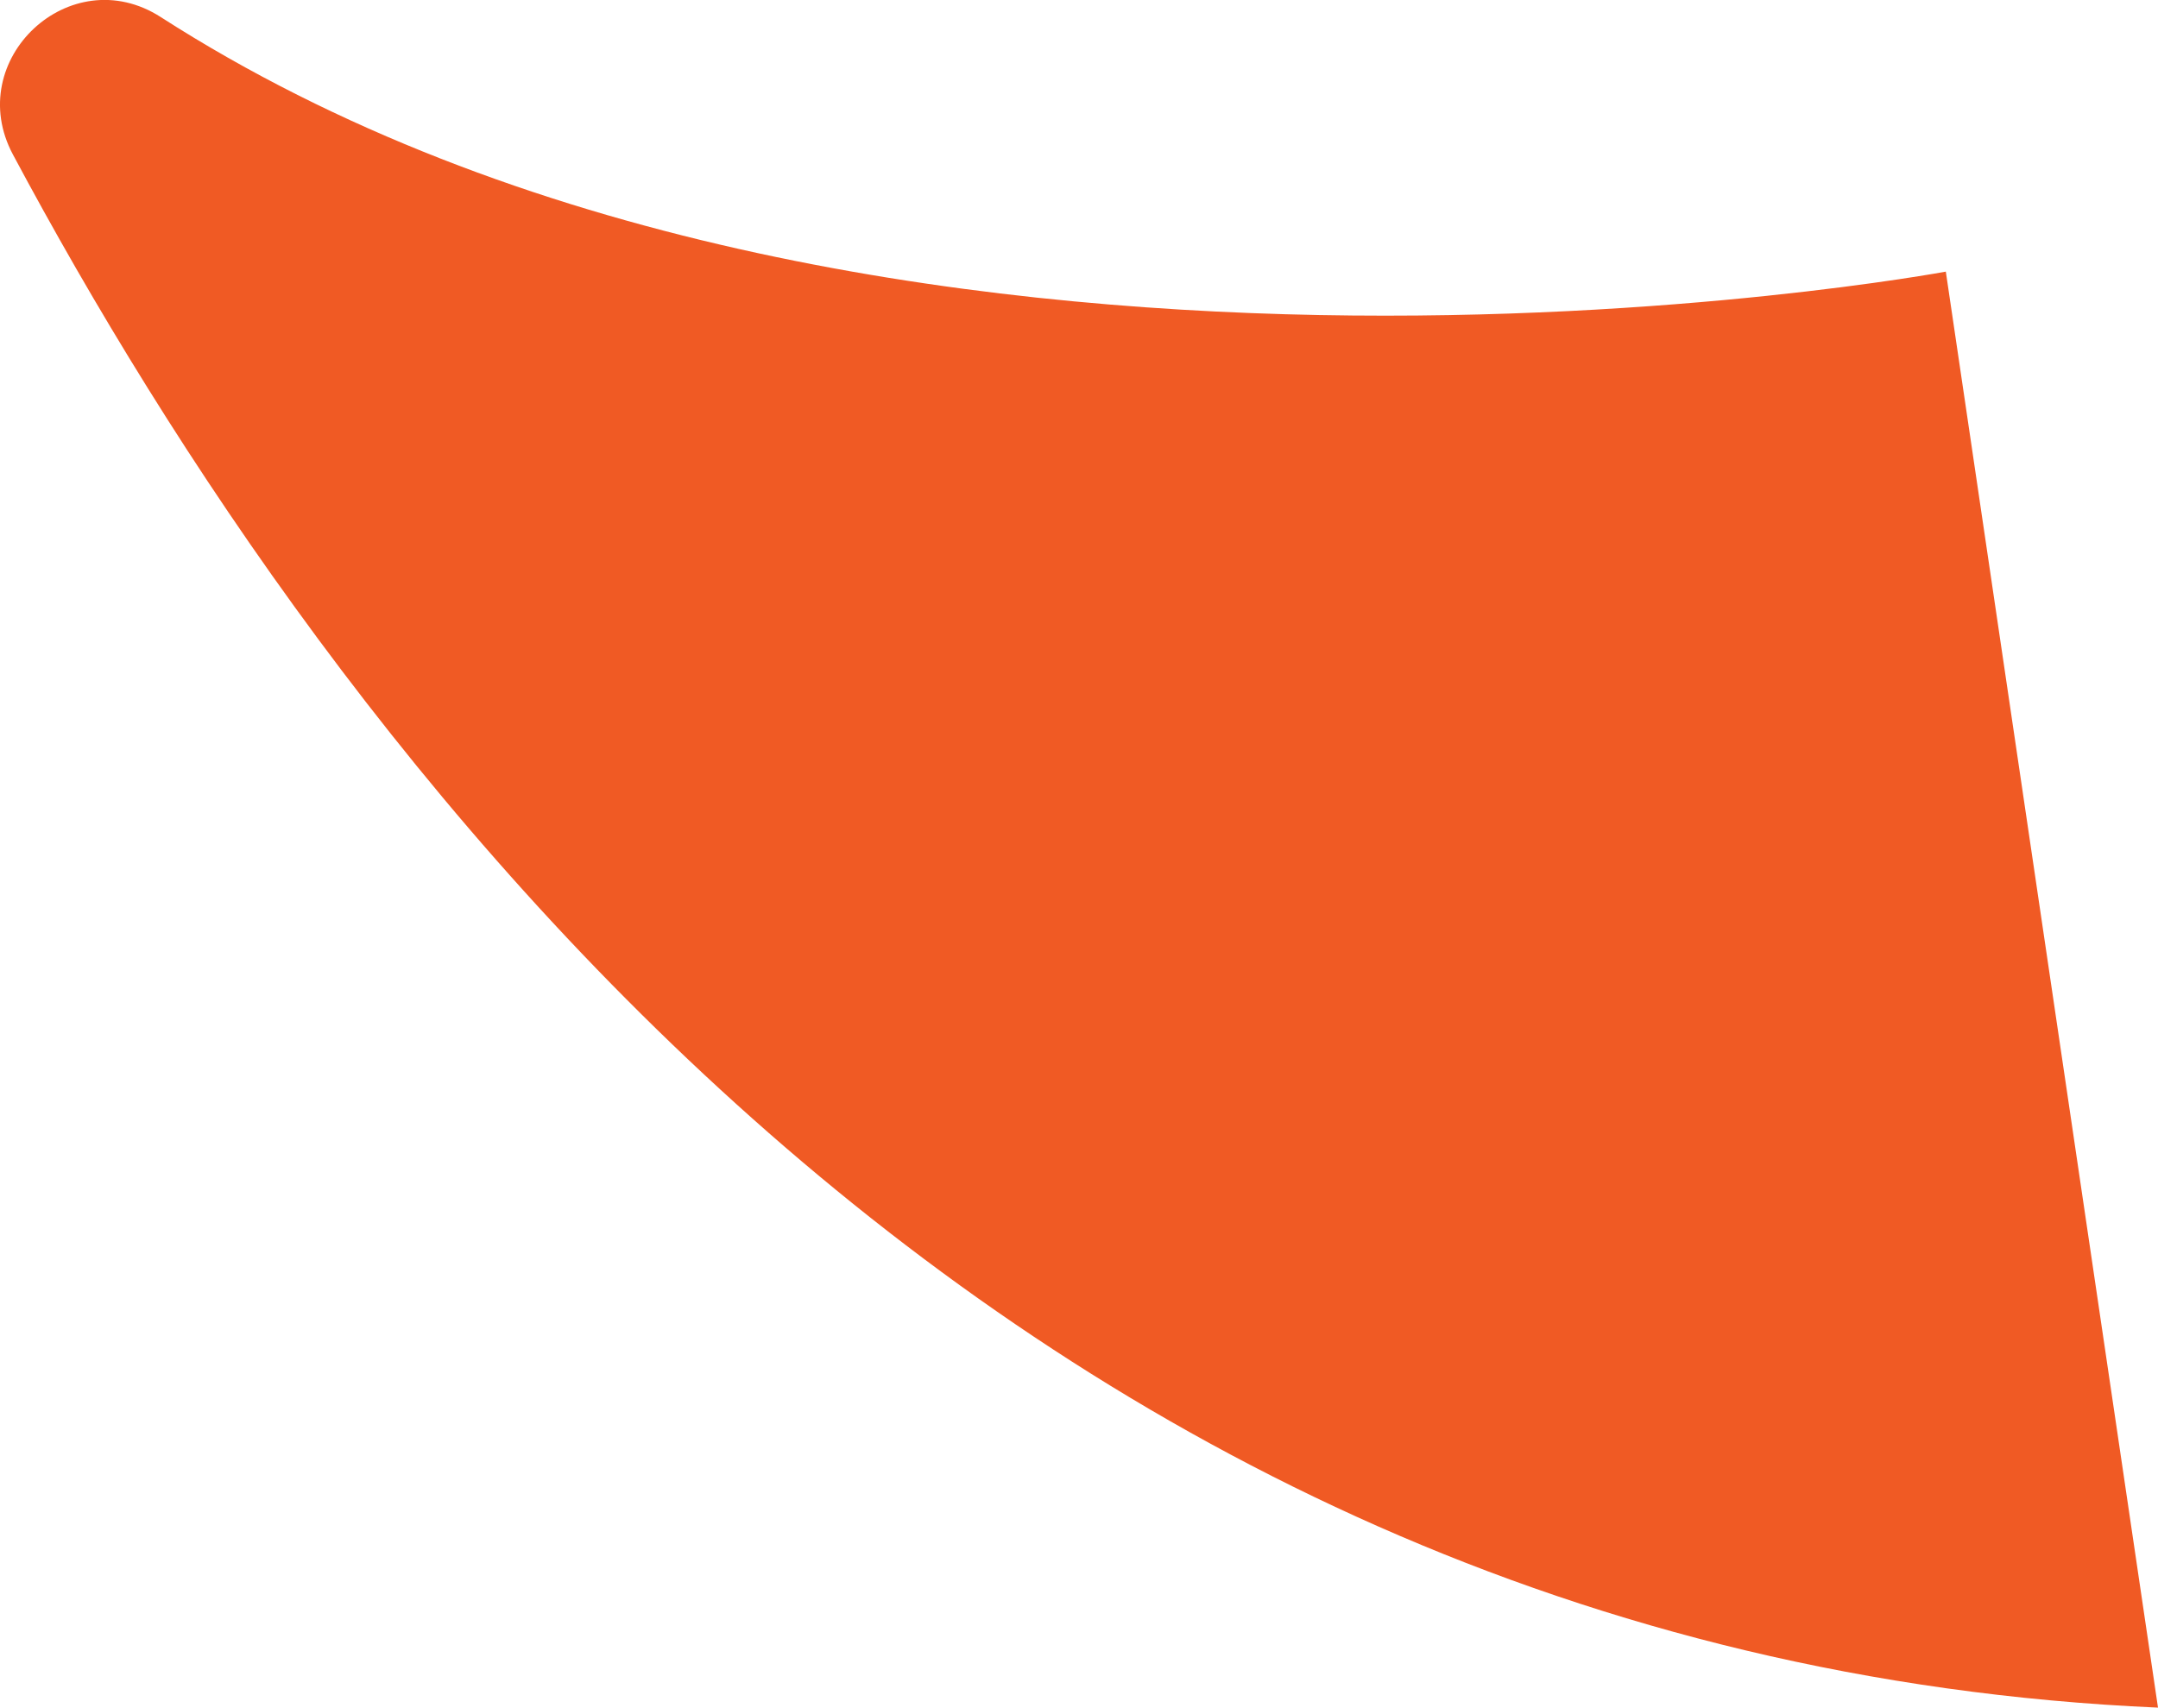 <?xml version="1.0" encoding="UTF-8"?>
<svg id="_レイヤー_1" data-name="レイヤー_1" xmlns="http://www.w3.org/2000/svg" version="1.1" viewBox="0 0 62.04 49.1">
  <!-- Generator: Adobe Illustrator 29.0.0, SVG Export Plug-In . SVG Version: 2.1.0 Build 186)  -->
  <defs>
    <style>
      .st0 {
        fill: #f05a24;
      }
    </style>
  </defs>
  <path class="st0" d="M55.94,7.81S24.99,13.58,4.62.49C2.02-1.18-1.08,1.72.37,4.44c9.05,16.95,28.35,43.2,61.67,44.66l-6.1-41.29Z"/>
</svg>